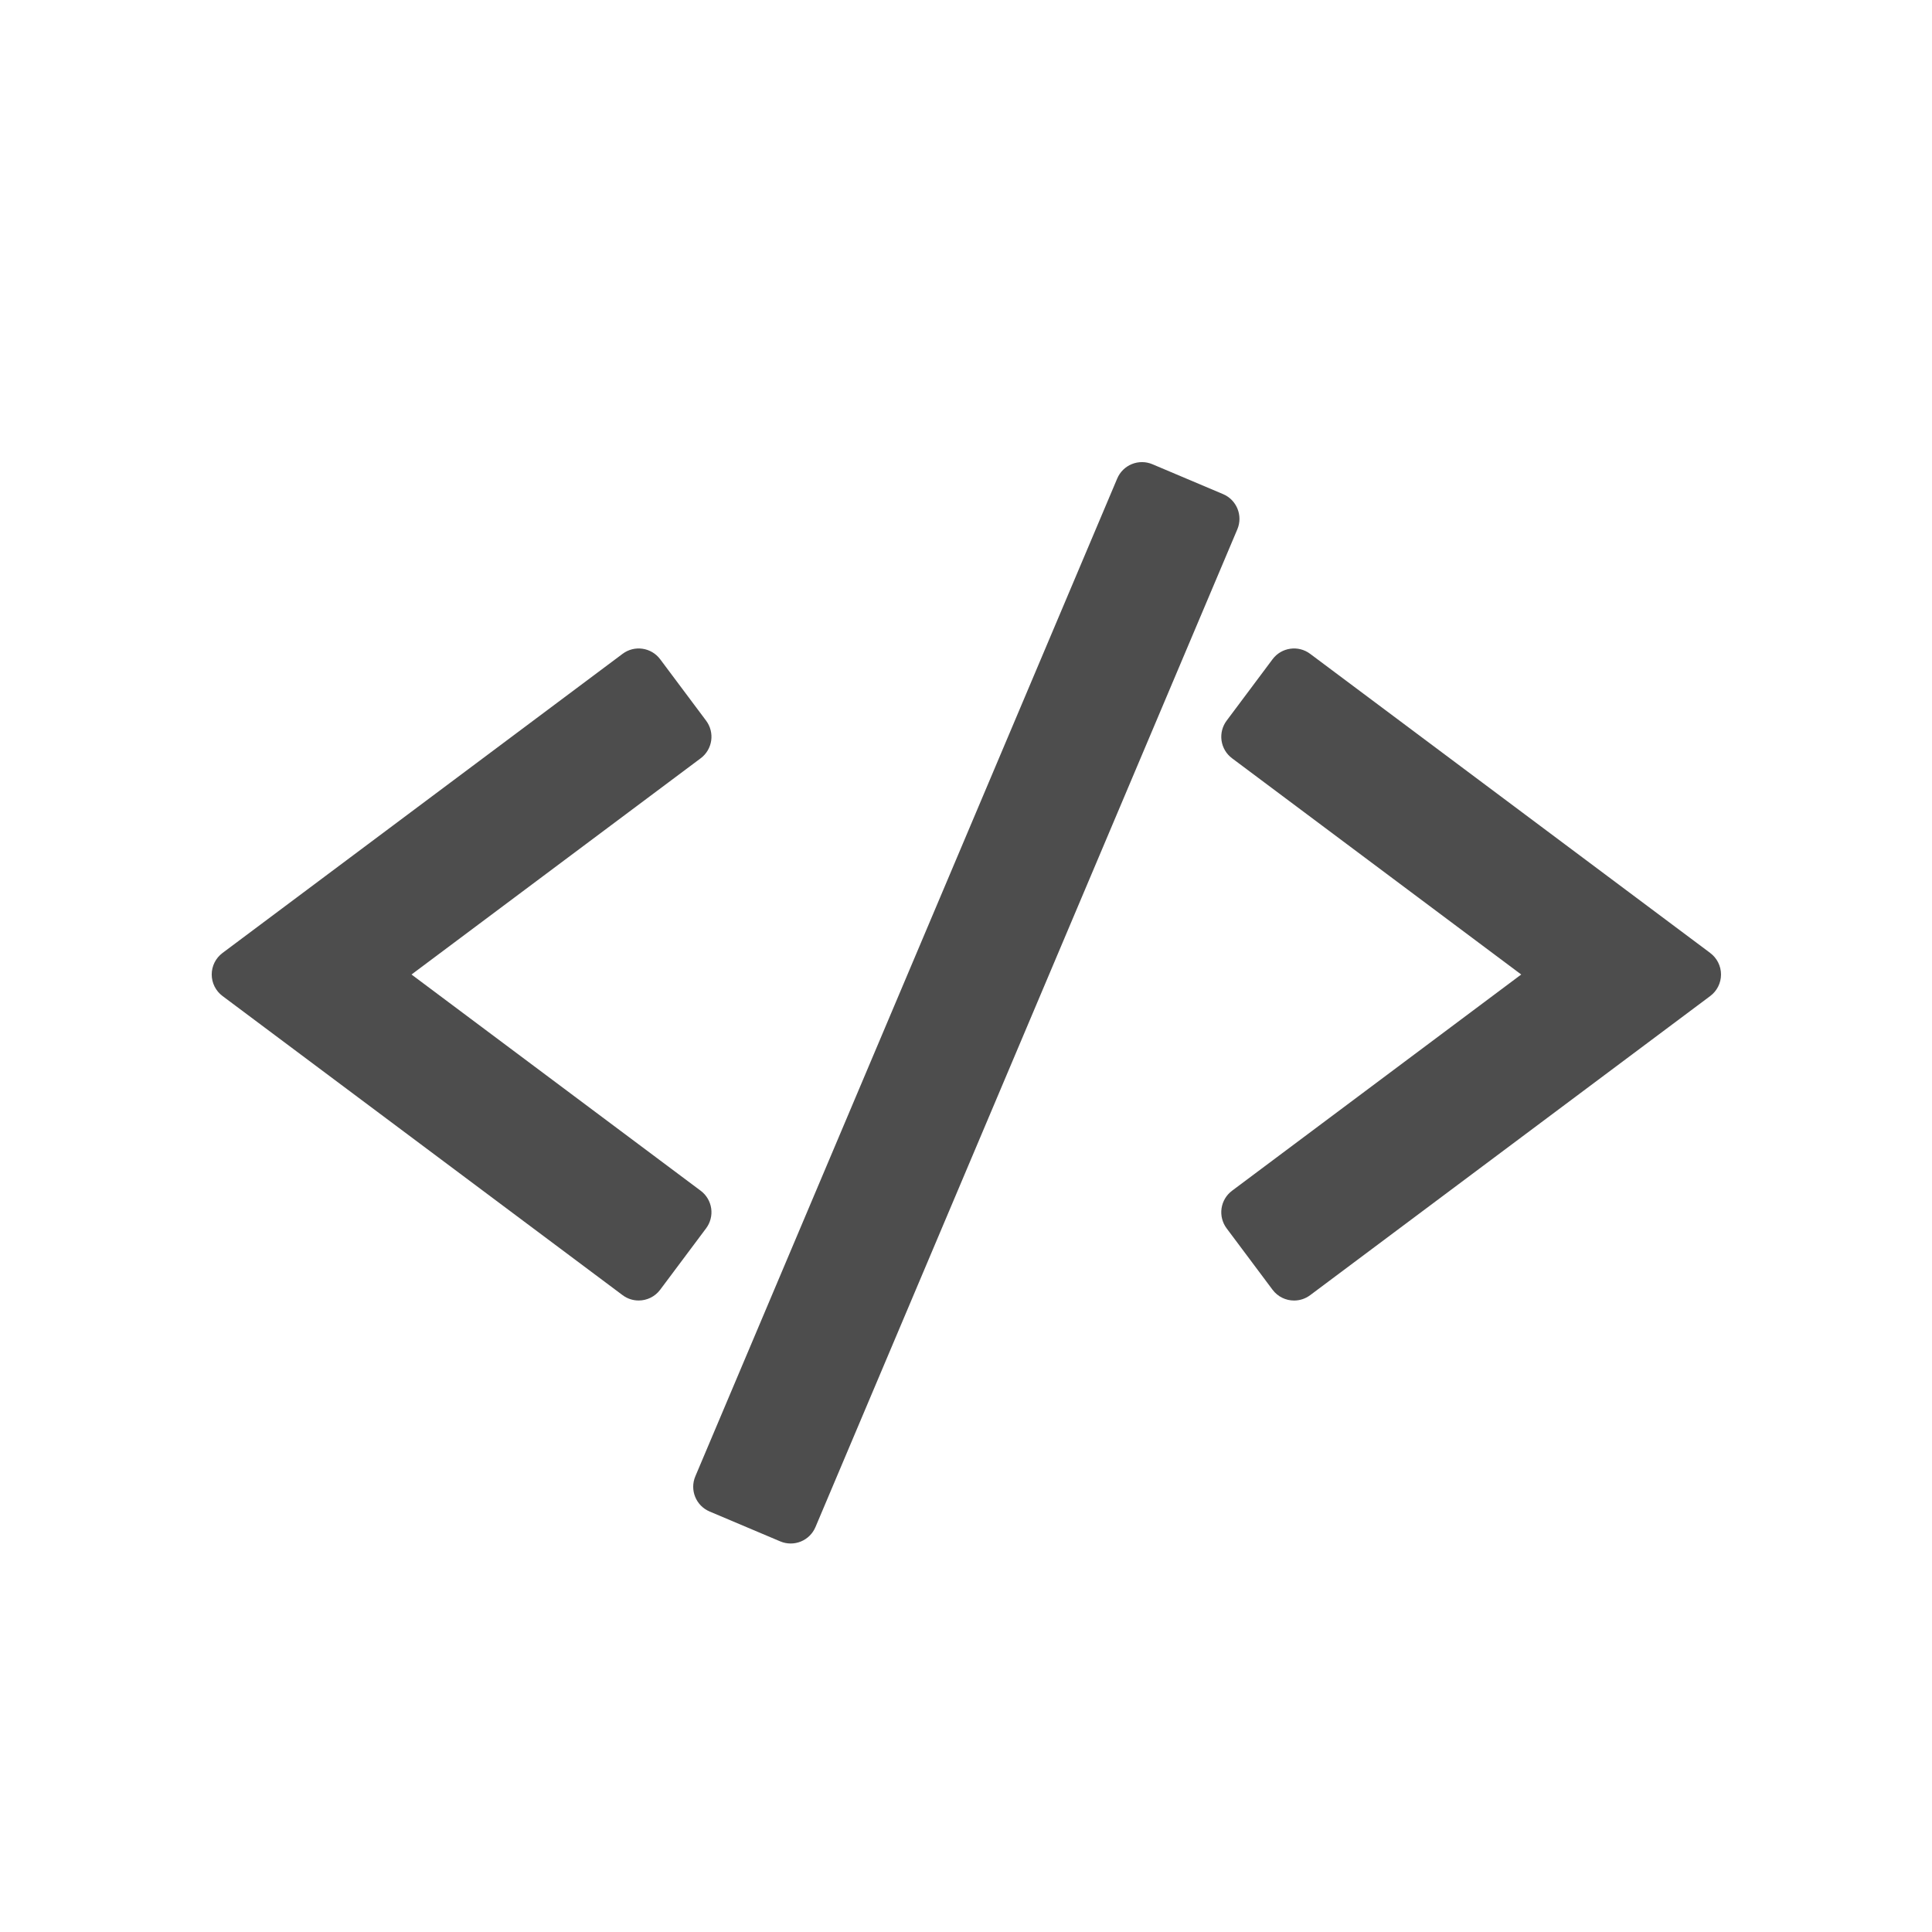 <?xml version="1.0" encoding="utf-8"?>
<!-- Generator: Adobe Illustrator 16.0.0, SVG Export Plug-In . SVG Version: 6.00 Build 0)  -->
<!DOCTYPE svg PUBLIC "-//W3C//DTD SVG 1.1//EN" "http://www.w3.org/Graphics/SVG/1.1/DTD/svg11.dtd">
<svg version="1.1" id="Layer_1" xmlns="http://www.w3.org/2000/svg" xmlns:xlink="http://www.w3.org/1999/xlink" x="0px" y="0px"
	 width="342px" height="342px" viewBox="-18 27 342 342" enable-background="new -18 27 342 342" xml:space="preserve">
<g transform="translate(-71.09-24.1)">
	<g transform="matrix(.071 0 0 .071 67.53 17.968)">
		<path fill="#4D4D4D" d="M1569.784,3479.49c-2.547-17.579-11.955-33.413-26.162-44.042l-721.016-539.135l721.016-539.135
			c14.207-10.63,23.614-26.464,26.162-44.042c2.52-17.578-2.012-35.418-12.662-49.673l-114.541-153.179
			c-22.165-29.609-64.086-35.678-93.694-13.513l-997.56,745.887c-16.885,12.621-26.848,32.493-26.848,53.6
			c0,21.108,9.963,40.98,26.848,53.614l997.56,745.873c12.01,9.009,26.086,13.321,40.032,13.321
			c20.387,0,40.526-9.256,53.662-26.834l114.541-153.179c10.63-14.255,15.182-32.094,12.662-49.673"/>
		<path fill="#4D4D4D" d="M4060.63,2842.63l-997.574-745.874c-29.609-22.151-71.522-16.082-93.66,13.5l-114.548,153.193
			c-10.629,14.228-15.175,32.094-12.662,49.673c2.541,17.551,11.934,33.413,26.162,44.042l720.989,539.135l-720.989,539.135
			c-14.228,10.629-23.621,26.477-26.162,44.042c-2.513,17.578,2.019,35.431,12.662,49.673l114.548,153.179
			c13.157,17.578,33.262,26.835,53.655,26.835c13.939,0,28.002-4.34,40.032-13.321l997.561-745.887
			c16.878-12.621,26.848-32.492,26.848-53.6c0-21.122-9.984-40.979-26.862-53.614"/>
		<path fill="#4D4D4D" d="M2845.99,1698.578l-176.155-74.502c-16.329-6.921-34.772-7.031-51.238-0.371
			c-16.452,6.674-29.581,19.597-36.489,35.953L1530.233,4147.428c-14.399,34.044,1.531,73.335,35.589,87.727l176.162,74.502
			c8.315,3.529,17.194,5.273,26.066,5.273c8.549,0,17.098-1.648,25.173-4.917c16.445-6.674,29.568-19.597,36.489-35.954
			l1051.875-2487.782C2895.965,1752.234,2880.034,1712.97,2845.99,1698.578"/>
	</g>
</g>
</svg>
